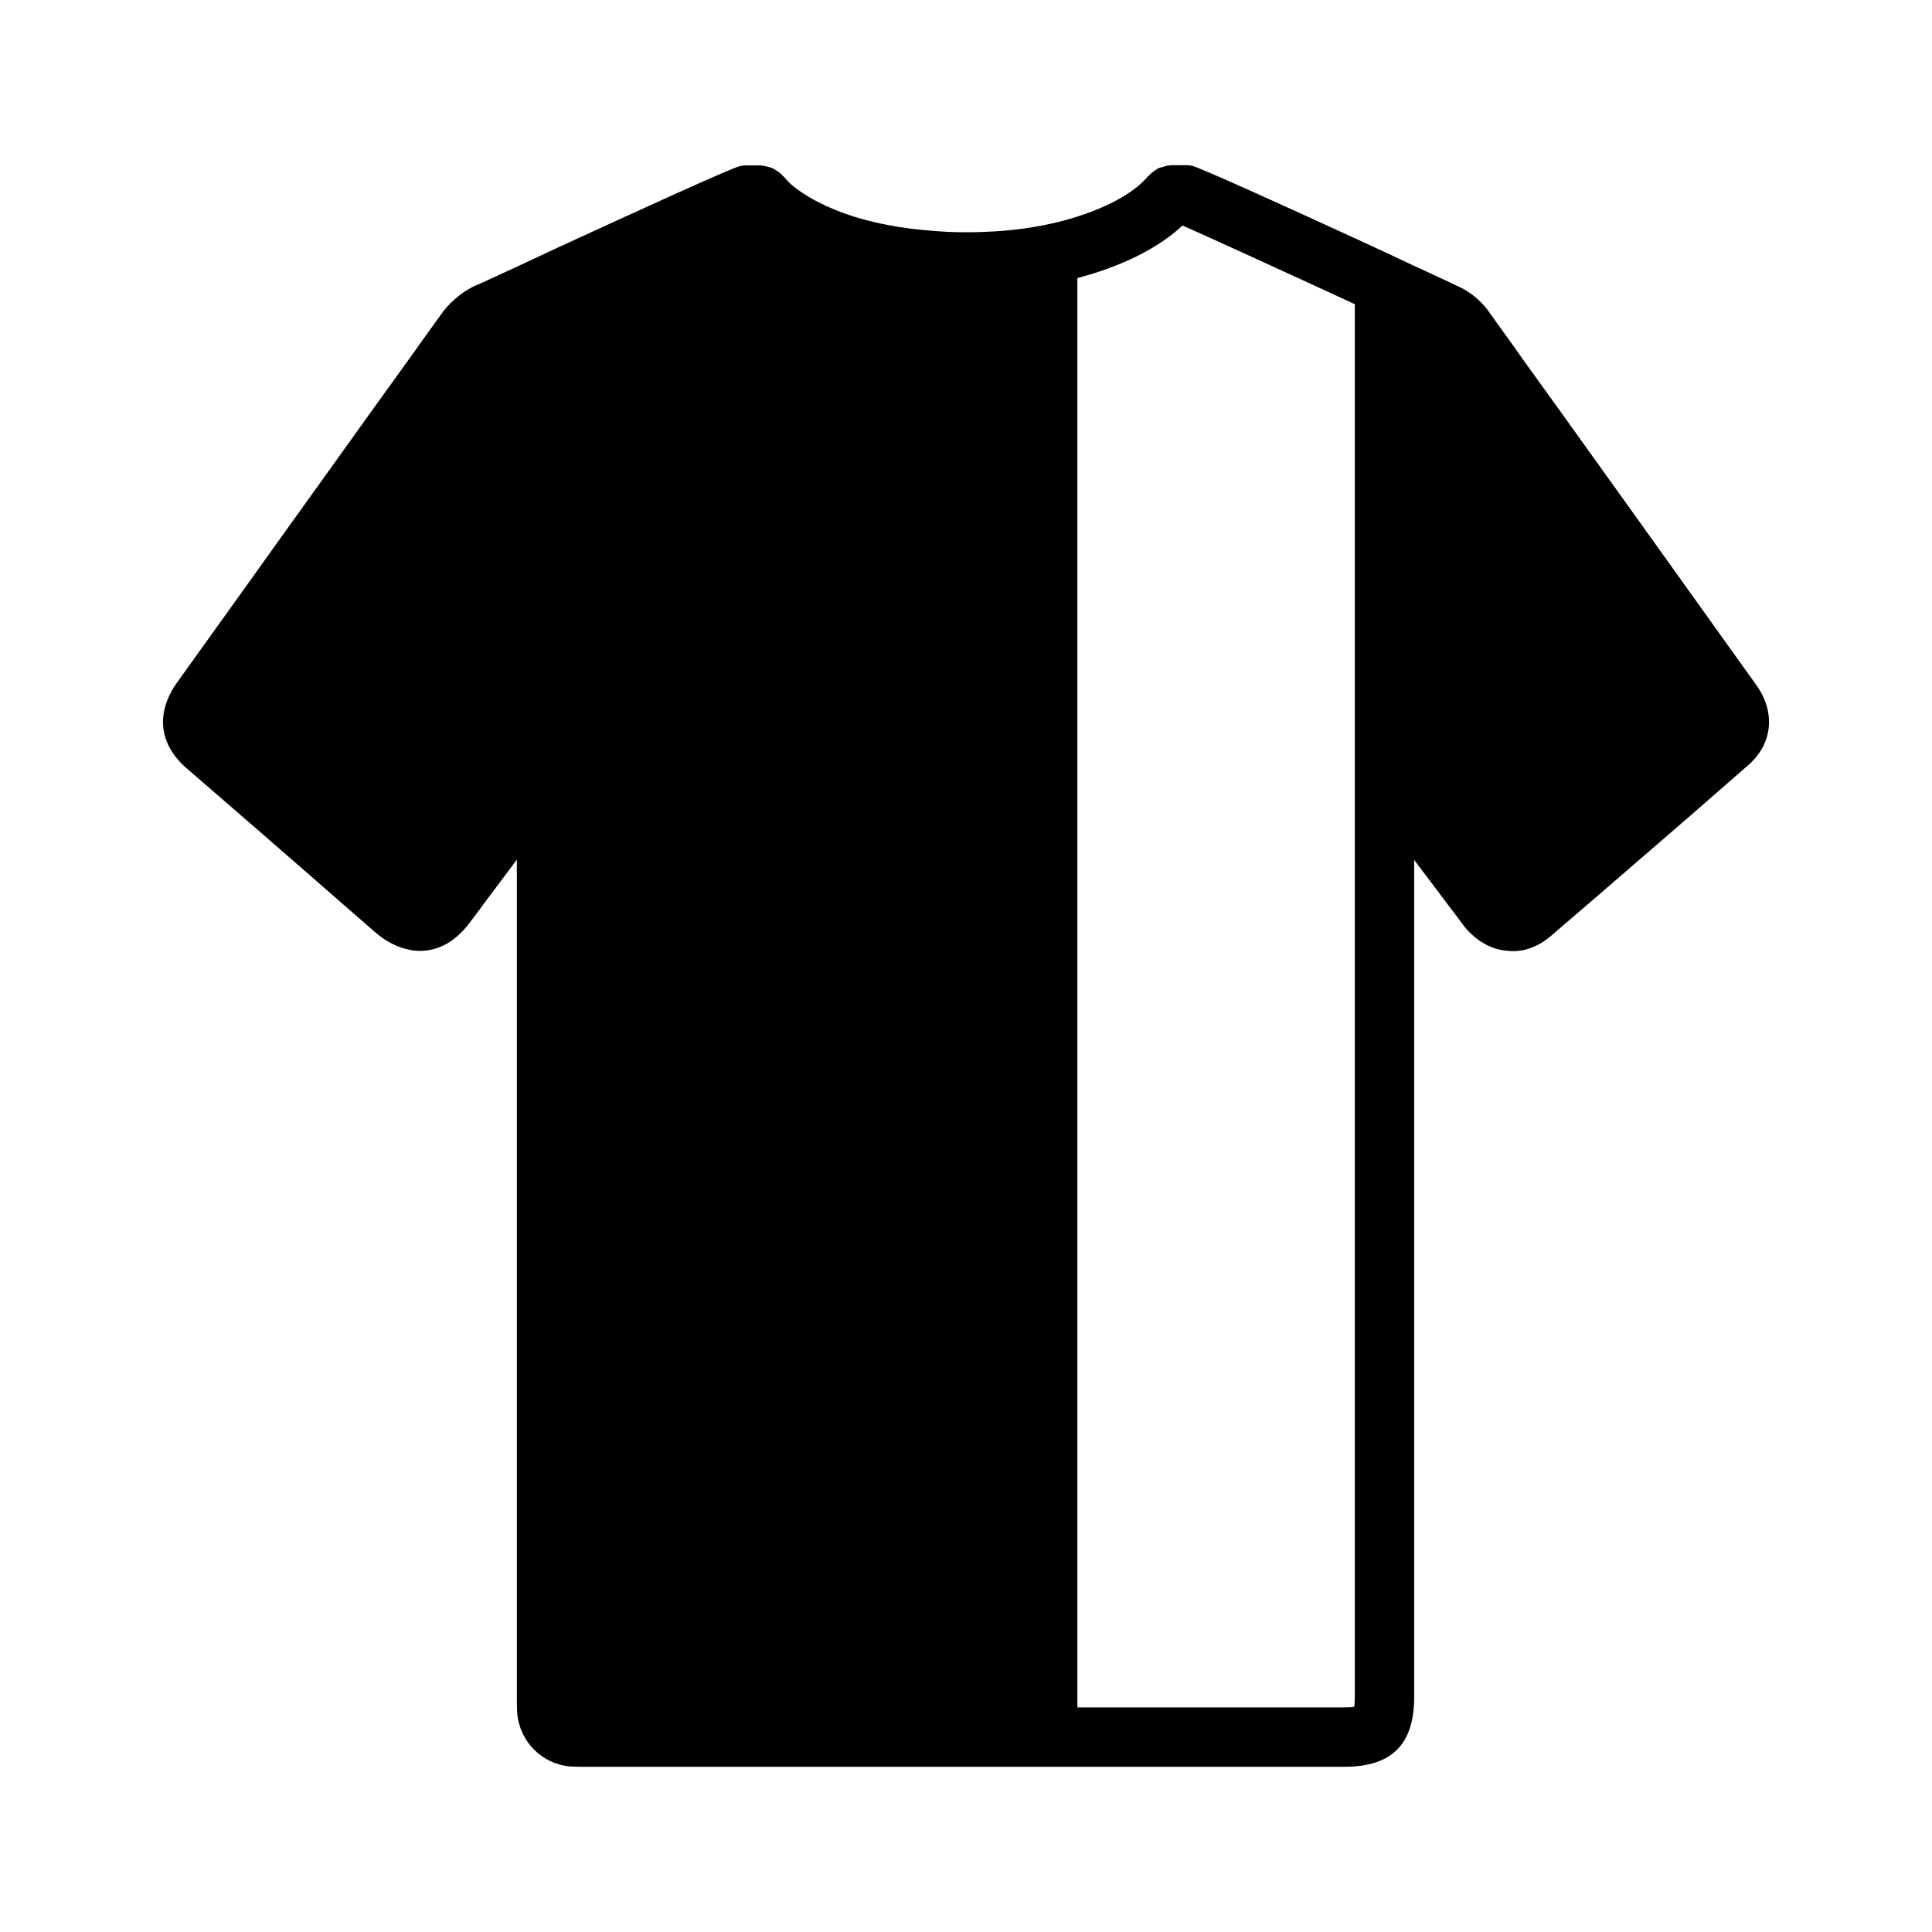 <?xml version="1.0" encoding="UTF-8"?>
<!-- Uploaded to: SVG Repo, www.svgrepo.com, Generator: SVG Repo Mixer Tools -->
<svg fill="#000000" width="800px" height="800px" version="1.1" viewBox="144 144 512 512" xmlns="http://www.w3.org/2000/svg">
 <path d="m586.96 294.12c-6.535-9.133-13.145-18.344-19.68-27.473-6.535-9.125-13.066-18.254-19.68-27.387-2.441-3.465-4.961-7.008-7.477-10.469l-1.973-2.766c-2.047-2.598-4.566-4.652-7.398-5.992-0.078 0-1.102-0.473-2.832-1.34-2.207-1.012-5.672-2.664-9.844-4.555-4.328-2.047-9.523-4.481-15.035-7.008-19.207-8.816-41.562-18.973-43.219-19.207-0.473-0.078-0.945-0.156-1.418-0.156h-4.016c-0.156 0-0.234 0.078-0.395 0.078-0.551 0-1.102 0.164-1.574 0.316-0.473 0.164-0.945 0.234-1.418 0.395-0.395 0.234-0.789 0.551-1.18 0.797-0.395 0.316-0.867 0.629-1.258 1.102-0.078 0.078-0.234 0.164-0.316 0.234-3.148 3.856-9.605 7.793-18.734 10.699-5.59 1.812-12.203 3.148-19.68 3.777-3.144 0.234-6.375 0.391-9.836 0.391-3.305 0-6.613-0.156-9.84-0.473-7.086-0.551-13.777-1.812-19.68-3.621-5.434-1.738-10.156-3.856-13.855-6.383-2.203-1.418-3.777-2.824-4.801-4.164-0.156-0.164-0.316-0.234-0.395-0.316-0.316-0.473-0.789-0.785-1.184-1.102-0.473-0.227-0.789-0.543-1.258-0.789-0.395-0.234-0.867-0.316-1.34-0.48-0.551-0.156-1.023-0.227-1.574-0.316-0.234 0-0.316-0.078-0.473-0.078h-4.016c-0.473 0-0.945 0.078-1.418 0.164-1.891 0.316-28.418 12.438-48.414 21.648l-10.785 5.039c-3.777 1.73-6.848 3.148-8.895 4.102-1.496 0.621-2.441 1.102-2.519 1.102-2.91 1.414-5.82 3.773-7.945 6.449-3.07 4.25-6.219 8.582-9.211 12.832-6.613 9.133-13.145 18.254-19.68 27.387-5.352 7.398-10.629 14.887-15.98 22.277l-3.699 5.195-22.121 30.859c-5.746 8.109-4.801 16.453 2.676 22.828 6.453 5.59 12.988 11.258 19.445 16.848 4.488 3.856 8.895 7.793 13.383 11.652l6.297 5.504 10.941 9.523c2.914 2.449 5.824 3.856 8.738 4.418 1.496 0.395 2.992 0.395 4.488 0.234 4.488-0.48 8.422-3.078 11.73-7.566 1.18-1.566 2.363-3.07 3.465-4.644 2.992-3.938 5.902-7.871 8.895-11.887v221.36c0 1.574 0 3.227 0.078 4.723 0.629 7.715 6.613 13.617 14.09 14.258 1.574 0.078 2.914 0.078 4.172 0.078h200.89c12.676 0 18.578-5.902 18.578-18.578v-221.75l9.133 12.121 2.281 2.992c0.707 0.945 1.34 1.891 2.047 2.762 3.227 3.769 7.086 5.902 11.258 6.219 1.418 0.156 2.754 0.078 4.094-0.164 2.598-0.543 5.117-1.801 7.398-3.769 4.094-3.543 8.188-7.016 12.281-10.547 6.535-5.676 13.145-11.336 19.68-17.004 6.769-5.824 13.461-11.73 20.152-17.555 6.691-5.668 7.559-14.168 2.281-21.484-7.481-10.484-14.957-20.875-22.434-31.344zm-83.918 299.53c0 1.34-0.078 2.133-0.156 2.684-0.551 0.078-1.418 0.156-2.676 0.156h-70.691v-378.8c11.652-3.07 21.41-7.871 27.867-13.934 6.062 2.676 26.922 12.203 45.656 20.852z"/>
</svg>